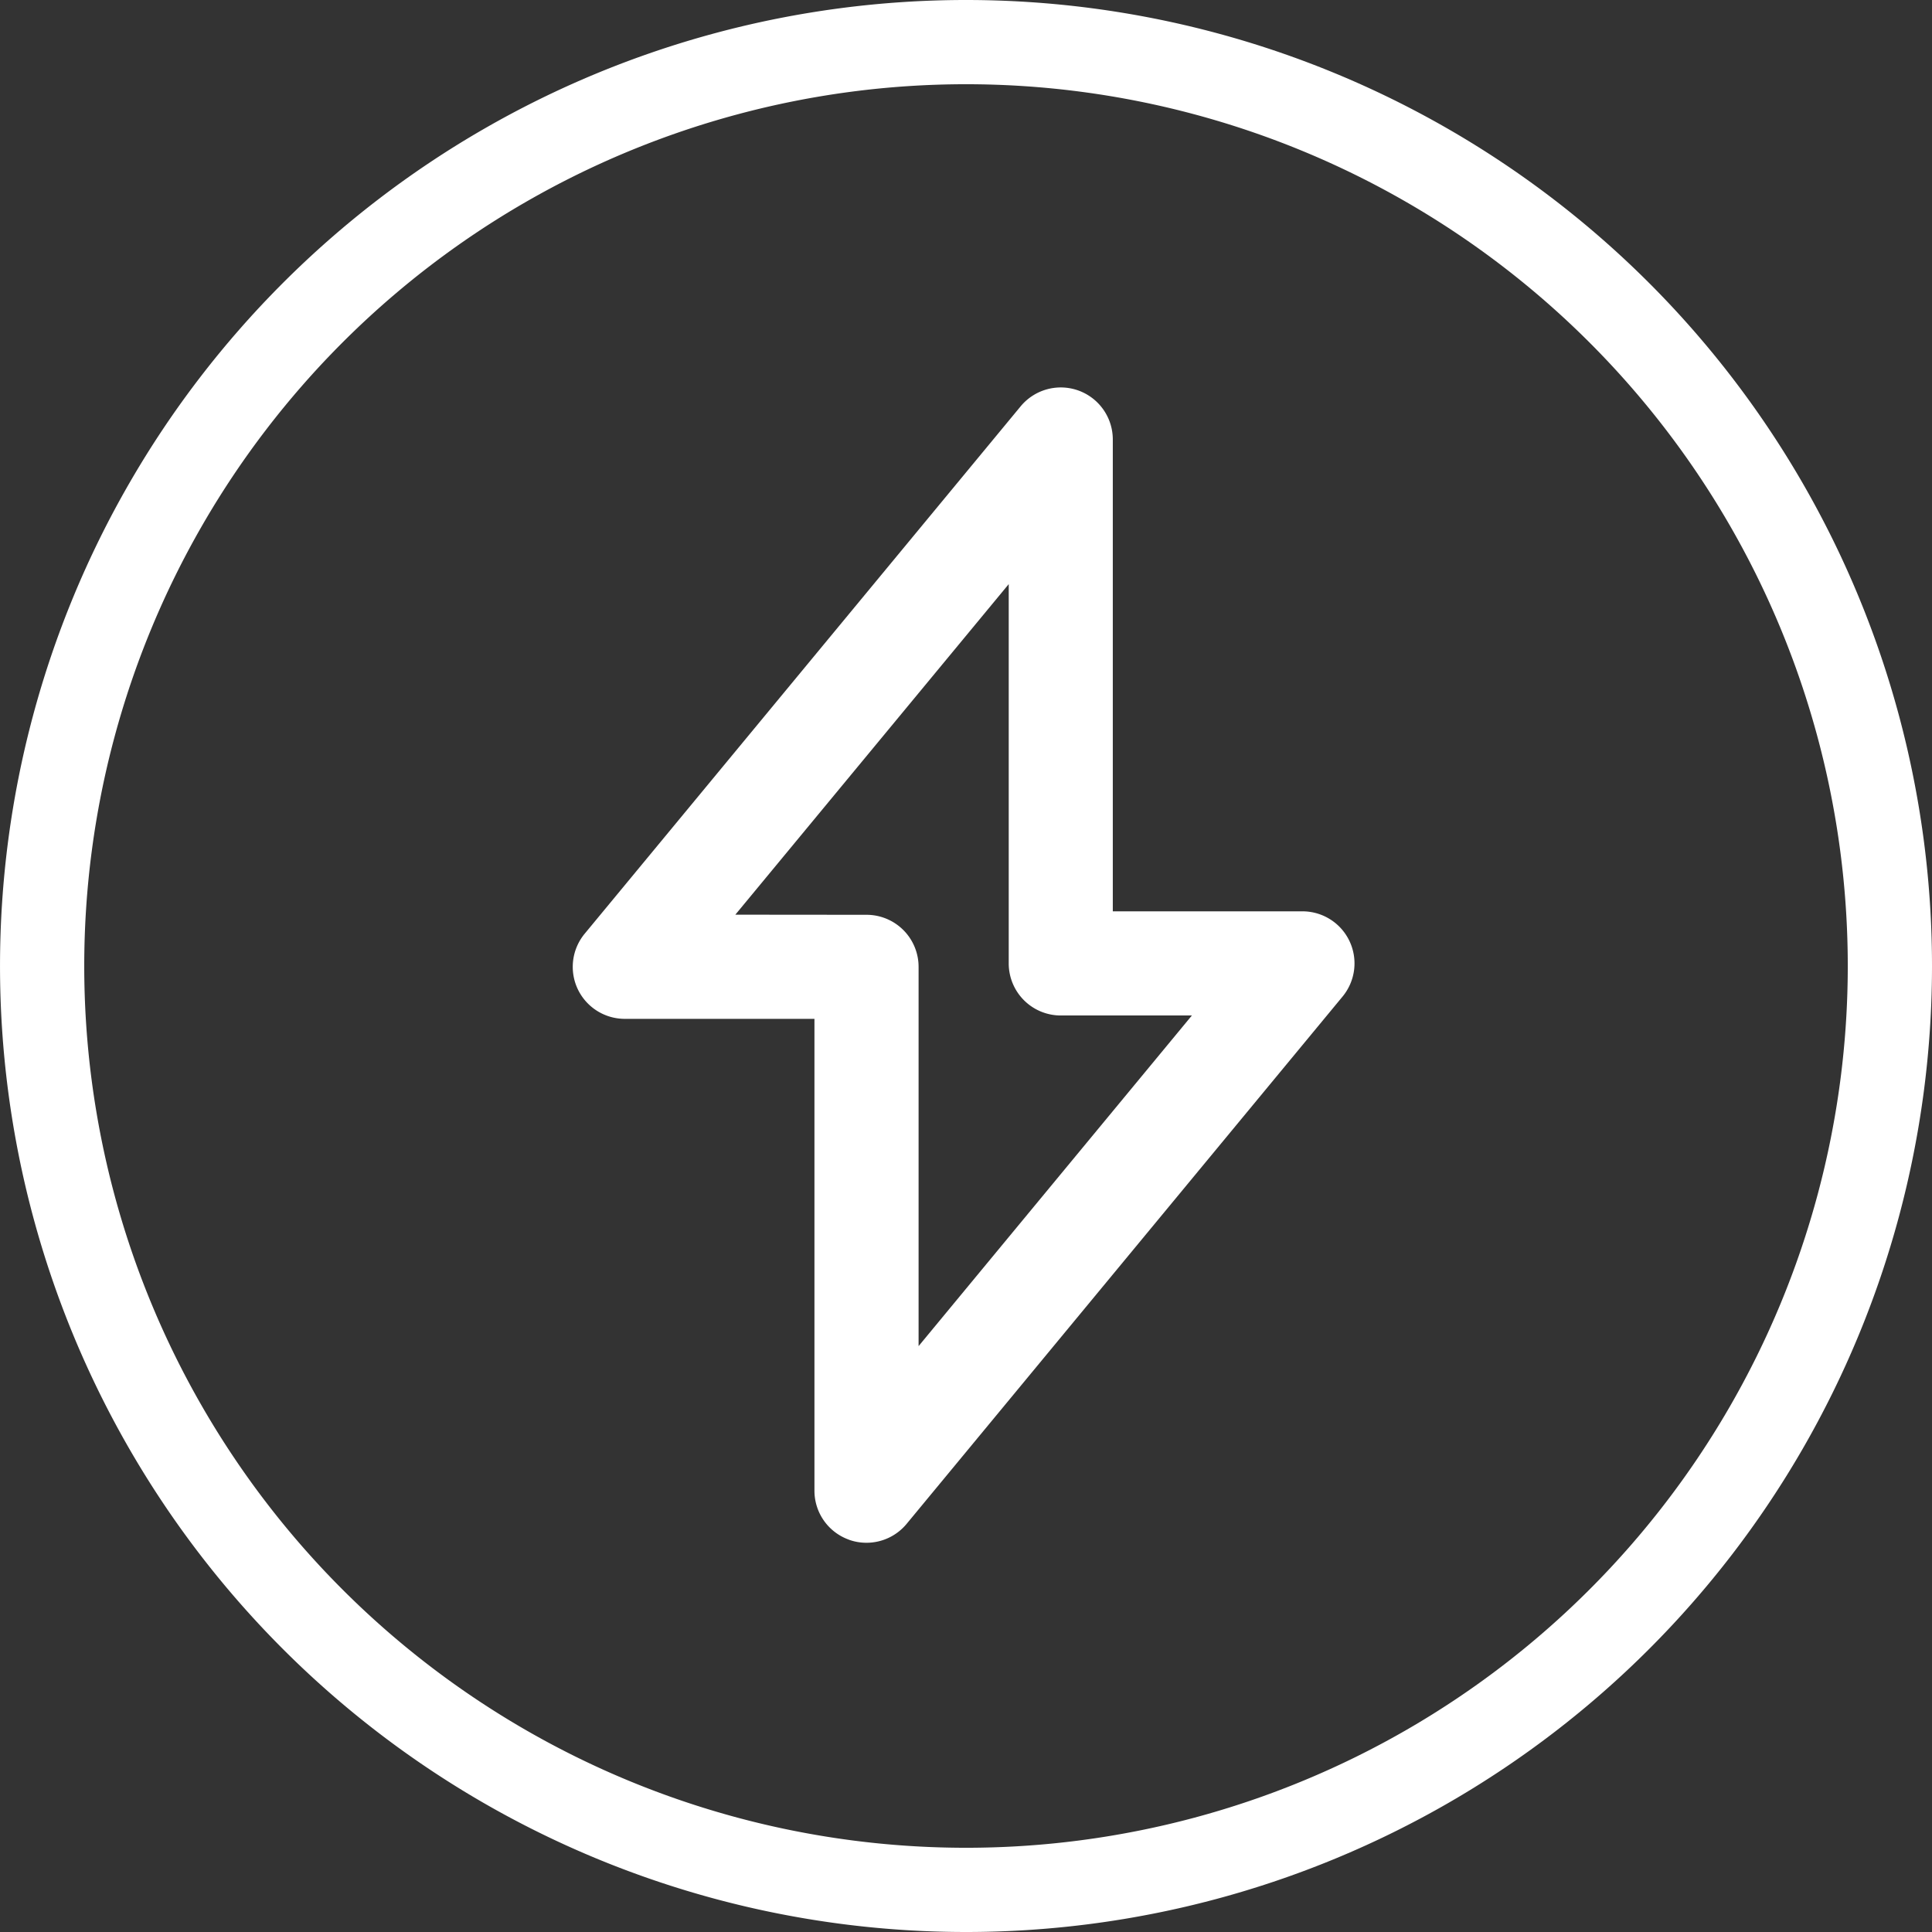 <svg xmlns="http://www.w3.org/2000/svg" width="114.689" height="114.689" viewBox="0 0 114.689 114.689"><rect x="0" y="0" width="114.689" height="114.689" fill="#333333" stroke="none"/><g id="Grupo_214" data-name="Grupo 214" transform="translate(-317 -272)"><path id="Trazado_25" data-name="Trazado 25" d="M-48.067-96.134A54.844,54.844,0,0,0,6.778-150.978a54.845,54.845,0,0,0-54.844-54.845,54.845,54.845,0,0,0-54.844,54.845A54.844,54.844,0,0,0-48.067-96.134Z" transform="translate(422.411 480.323)" fill="none" stroke="#fff" stroke-width="5"></path><path id="Trazado_232" data-name="Trazado 232" d="M5.061,21.119a3.052,3.052,0,0,0,1.046.182,3.091,3.091,0,0,0,2.381-1.12L34.369-11.124a3.092,3.092,0,0,0,.414-3.285,3.09,3.09,0,0,0-2.795-1.774H20.729V-44.192A3.09,3.09,0,0,0,18.687-47.1a3.093,3.093,0,0,0-3.429.939L-10.621-14.855a3.09,3.09,0,0,0-.415,3.284A3.093,3.093,0,0,0-8.24-9.8H3.018v28.01a3.084,3.084,0,0,0,2.043,2.906m-6.739-37.1L14.551-35.607v22.514A3.089,3.089,0,0,0,17.641-10h7.783L9.2,9.627V-12.888a3.09,3.09,0,0,0-3.09-3.089Z" transform="translate(362.33 342.282)" fill="#fff"></path></g></svg>
